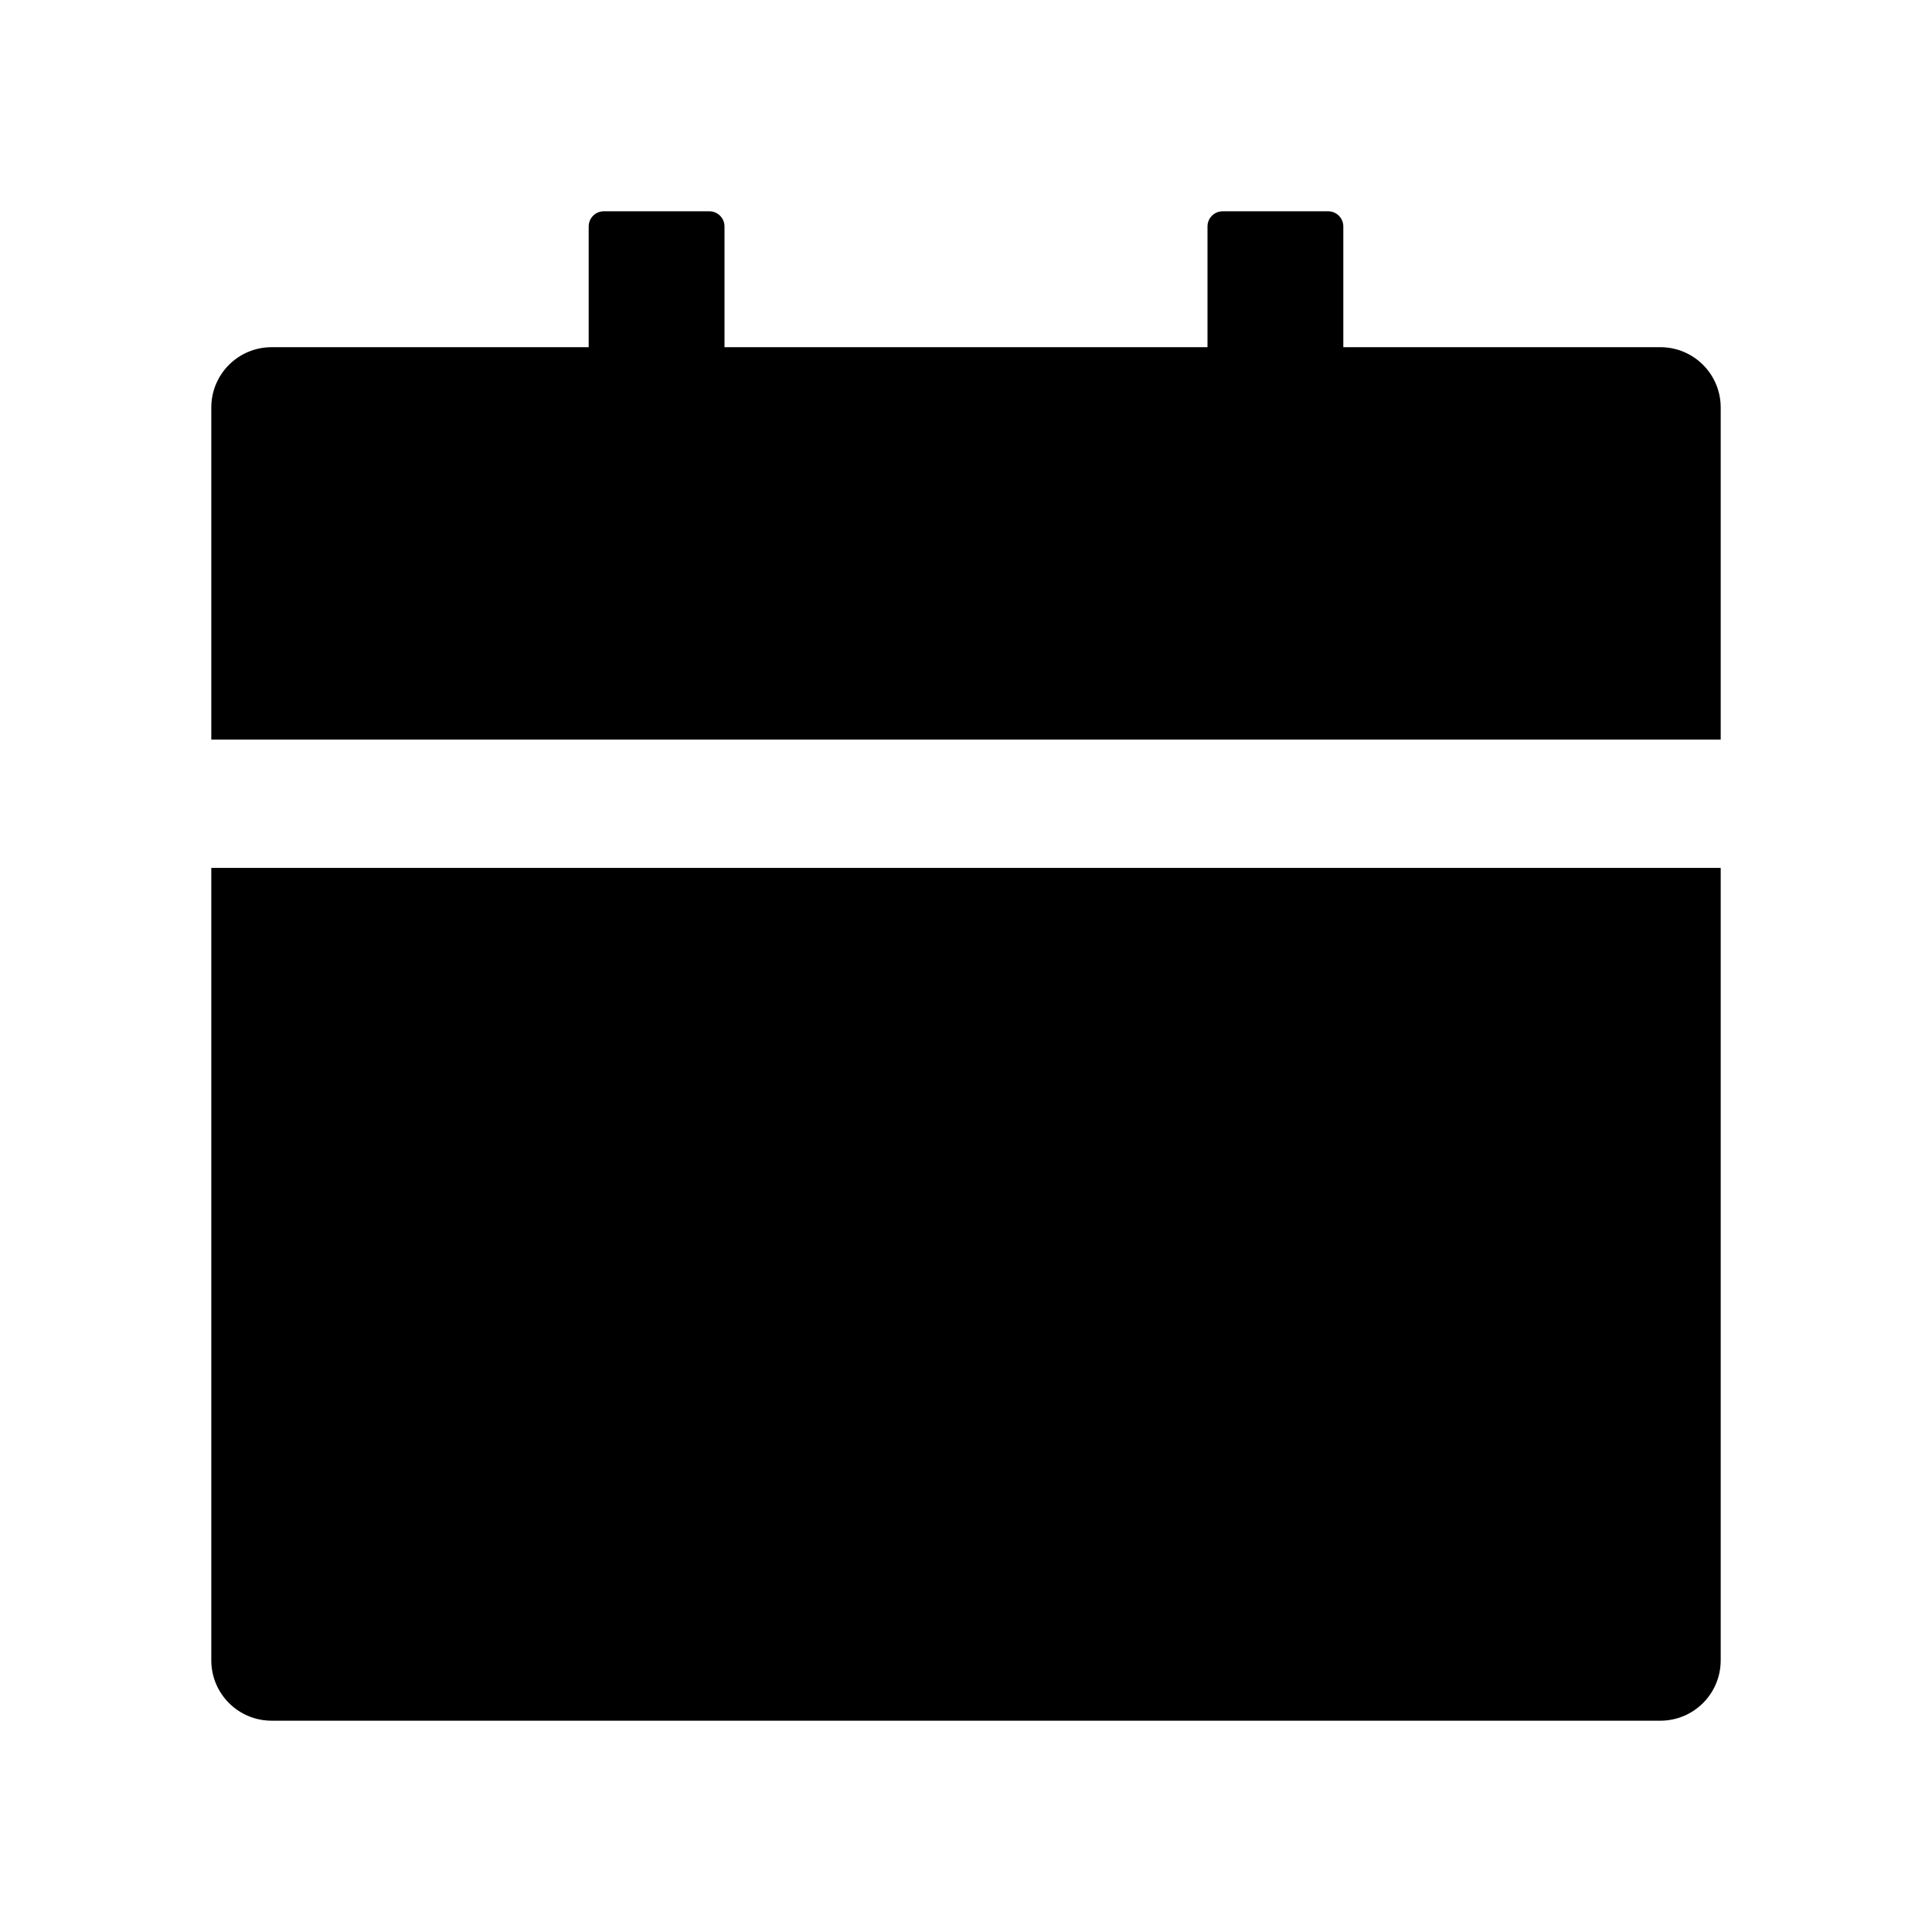 <svg width="30" height="30" viewBox="0 0 30 30" fill="none" xmlns="http://www.w3.org/2000/svg">
<path d="M3.281 25.781C3.281 26.3 3.7 26.719 4.219 26.719H25.781C26.3 26.719 26.719 26.3 26.719 25.781V13.477H3.281V25.781ZM25.781 5.391H20.859V3.516C20.859 3.387 20.754 3.281 20.625 3.281H18.984C18.855 3.281 18.75 3.387 18.75 3.516V5.391H11.25V3.516C11.25 3.387 11.145 3.281 11.016 3.281H9.375C9.246 3.281 9.141 3.387 9.141 3.516V5.391H4.219C3.7 5.391 3.281 5.81 3.281 6.328V11.484H26.719V6.328C26.719 5.81 26.3 5.391 25.781 5.391Z" fill="black"/>
</svg>
